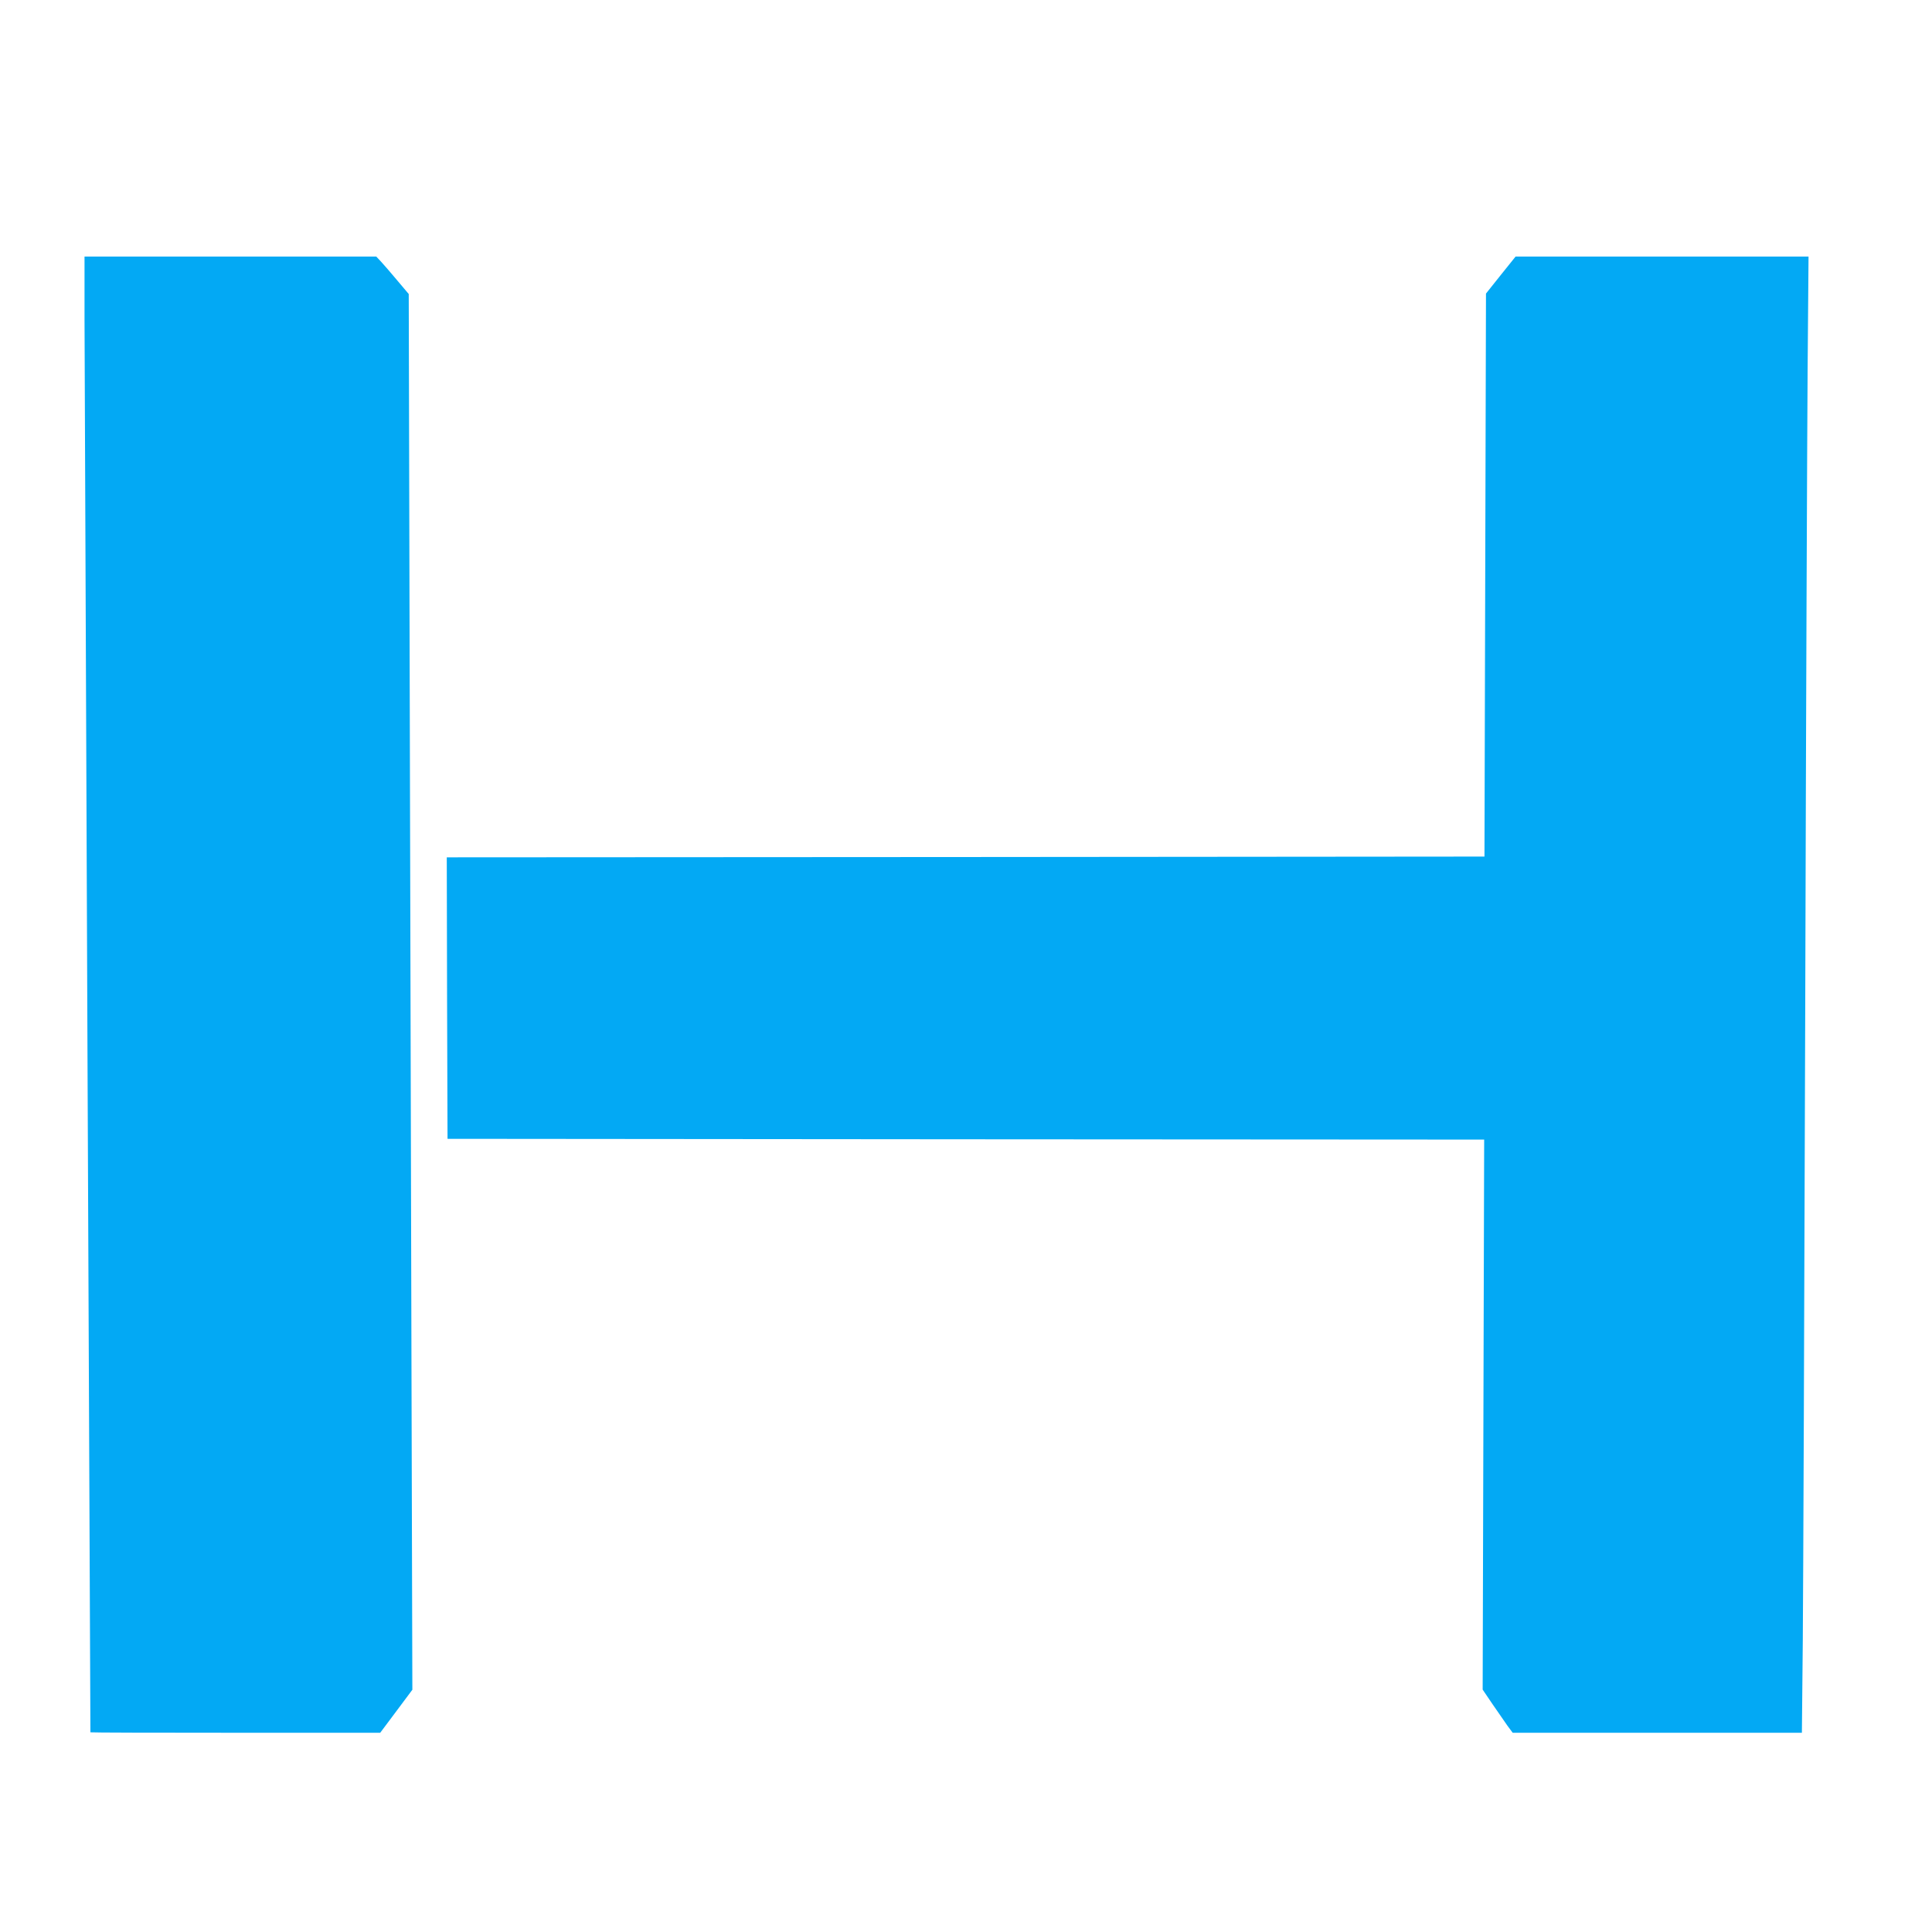 <?xml version="1.0" standalone="no"?>
<!DOCTYPE svg PUBLIC "-//W3C//DTD SVG 20010904//EN"
 "http://www.w3.org/TR/2001/REC-SVG-20010904/DTD/svg10.dtd">
<svg version="1.0" xmlns="http://www.w3.org/2000/svg"
 width="1280pt" height="1280pt" viewBox="0 0 1280 1280"
 preserveAspectRatio="xMidYMid meet">
<g transform="translate(0,1280) scale(0.1,-0.1)"
fill="#03a9f4" stroke="none">
<path d="M560 10683 c1 -411 38 -9356 39 -9360 1 -2 433 -3 961 -3 l959 0 107
143 106 142 -6 2205 c-3 1213 -9 3293 -12 4624 l-6 2418 -76 90 c-42 50 -90
106 -107 124 l-32 34 -967 0 -966 0 0 -417z"/>
<path d="M9943 10978 l-98 -123 -5 -1865 -5 -1865 -3438 -3 -3437 -2 2 -933 3
-932 3434 -3 3434 -2 -5 -1822 -5 -1822 65 -96 c36 -52 80 -116 99 -143 l35
-47 958 0 958 0 6 613 c3 336 10 2203 16 4147 5 1944 13 3869 16 4278 l6 742
-970 0 -971 0 -98 -122z"/>
</g>
</svg>
